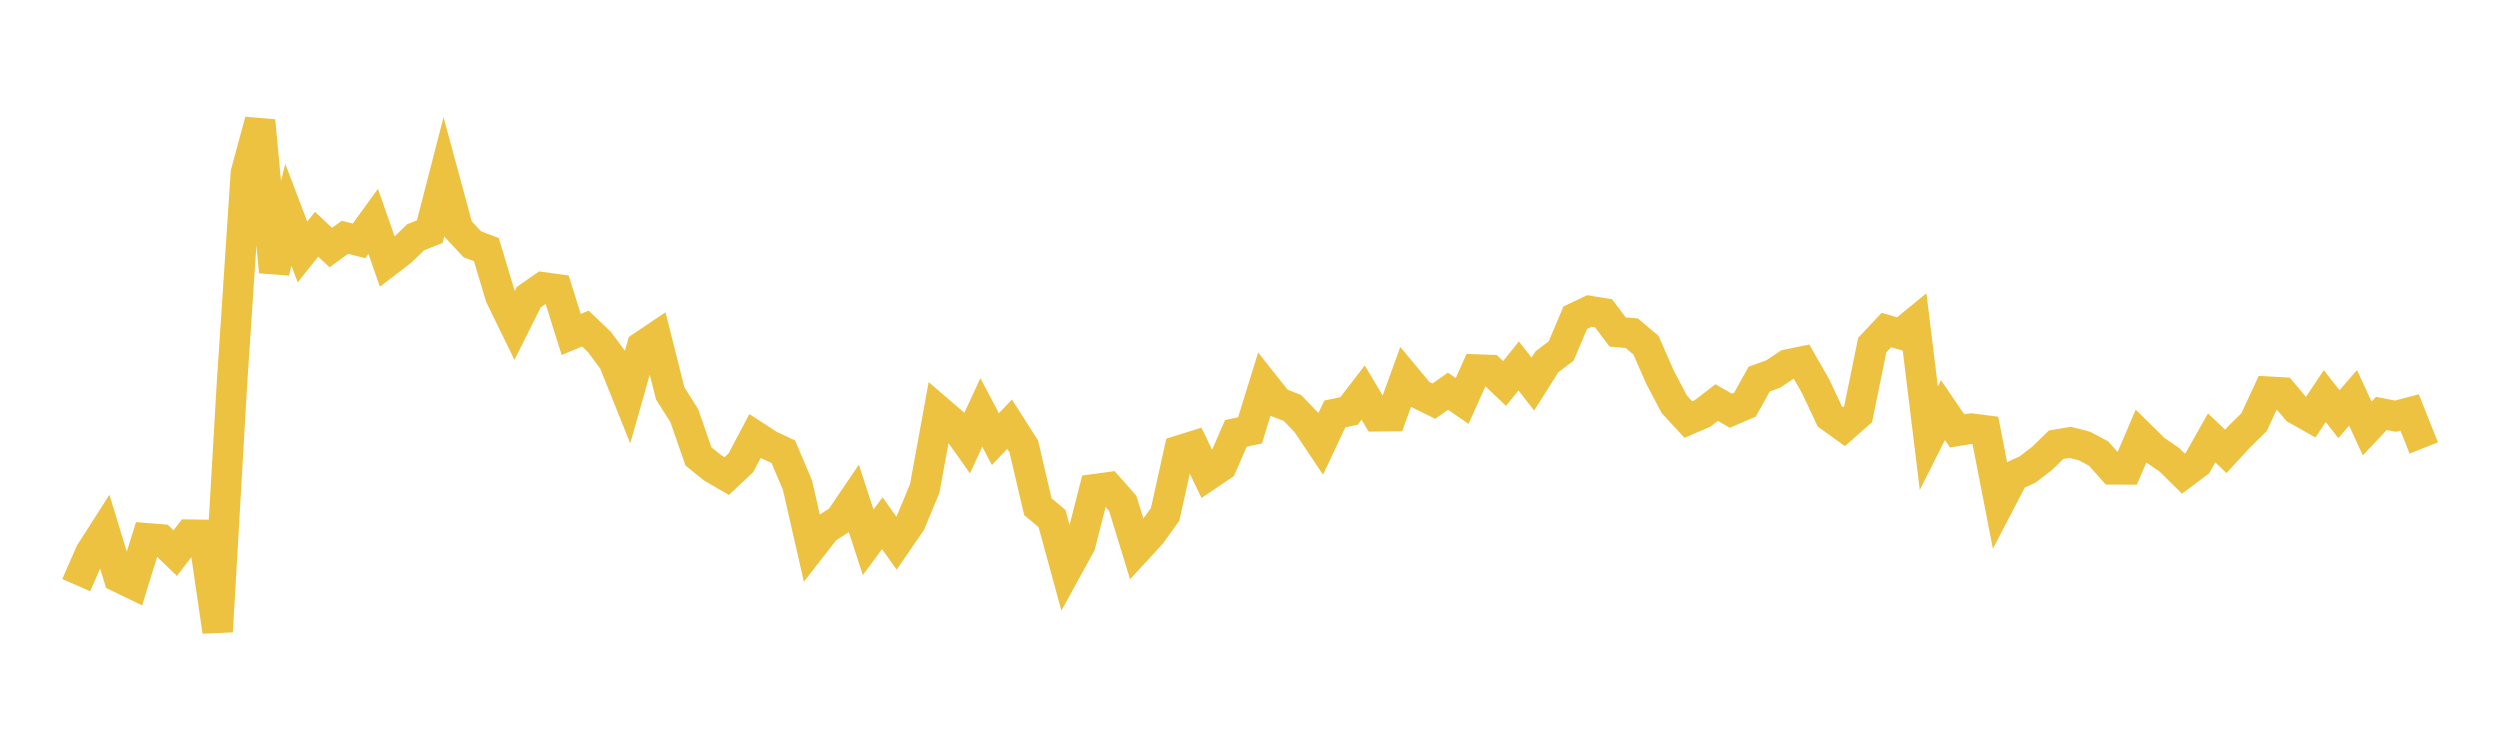 <svg width="164" height="48" xmlns="http://www.w3.org/2000/svg" xmlns:xlink="http://www.w3.org/1999/xlink"><path fill="none" stroke="rgb(237,194,64)" stroke-width="2" d="M5,38.385L5.928,36.264L6.855,34.817L7.783,37.858L8.711,38.308L9.639,35.312L10.566,35.386L11.494,36.281L12.422,35.074L13.349,35.087L14.277,41.427L15.205,25.351L16.133,11.333L17.06,7.918L17.988,17.84L18.916,14.091L19.843,16.528L20.771,15.367L21.699,16.239L22.627,15.566L23.554,15.801L24.482,14.52L25.41,17.176L26.337,16.465L27.265,15.563L28.193,15.195L29.12,11.599L30.048,15.019L30.976,16.021L31.904,16.375L32.831,19.449L33.759,21.35L34.687,19.491L35.614,18.848L36.542,18.978L37.47,21.942L38.398,21.552L39.325,22.437L40.253,23.687L41.181,25.996L42.108,22.733L43.036,22.108L43.964,25.805L44.892,27.274L45.819,29.942L46.747,30.69L47.675,31.23L48.602,30.358L49.53,28.597L50.458,29.199L51.386,29.635L52.313,31.819L53.241,35.884L54.169,34.692L55.096,34.097L56.024,32.73L56.952,35.575L57.88,34.326L58.807,35.625L59.735,34.276L60.663,32.038L61.59,26.958L62.518,27.756L63.446,29.065L64.373,27.059L65.301,28.807L66.229,27.825L67.157,29.28L68.084,33.24L69.012,34.016L69.94,37.411L70.867,35.72L71.795,32.094L72.723,31.969L73.651,33.018L74.578,36.039L75.506,35.033L76.434,33.736L77.361,29.558L78.289,29.267L79.217,31.191L80.145,30.564L81.072,28.429L82,28.235L82.928,25.23L83.855,26.399L84.783,26.763L85.711,27.727L86.639,29.115L87.566,27.153L88.494,26.961L89.422,25.751L90.349,27.309L91.277,27.299L92.205,24.741L93.133,25.857L94.06,26.315L94.988,25.665L95.916,26.303L96.843,24.241L97.771,24.273L98.699,25.155L99.627,24.008L100.554,25.197L101.482,23.729L102.41,23.029L103.337,20.841L104.265,20.401L105.193,20.553L106.12,21.78L107.048,21.861L107.976,22.646L108.904,24.76L109.831,26.519L110.759,27.524L111.687,27.122L112.614,26.406L113.542,26.945L114.47,26.546L115.398,24.872L116.325,24.532L117.253,23.915L118.181,23.725L119.108,25.346L120.036,27.319L120.964,27.989L121.892,27.173L122.819,22.638L123.747,21.652L124.675,21.918L125.602,21.16L126.53,28.744L127.458,26.904L128.386,28.266L129.313,28.116L130.241,28.236L131.169,32.999L132.096,31.221L133.024,30.789L133.952,30.076L134.88,29.175L135.807,29.018L136.735,29.256L137.663,29.748L138.59,30.789L139.518,30.793L140.446,28.615L141.373,29.527L142.301,30.154L143.229,31.069L144.157,30.37L145.084,28.726L146.012,29.607L146.94,28.602L147.867,27.695L148.795,25.693L149.723,25.746L150.651,26.852L151.578,27.373L152.506,25.985L153.434,27.17L154.361,26.1L155.289,28.108L156.217,27.121L157.145,27.302L158.072,27.058L159,29.387"></path></svg>